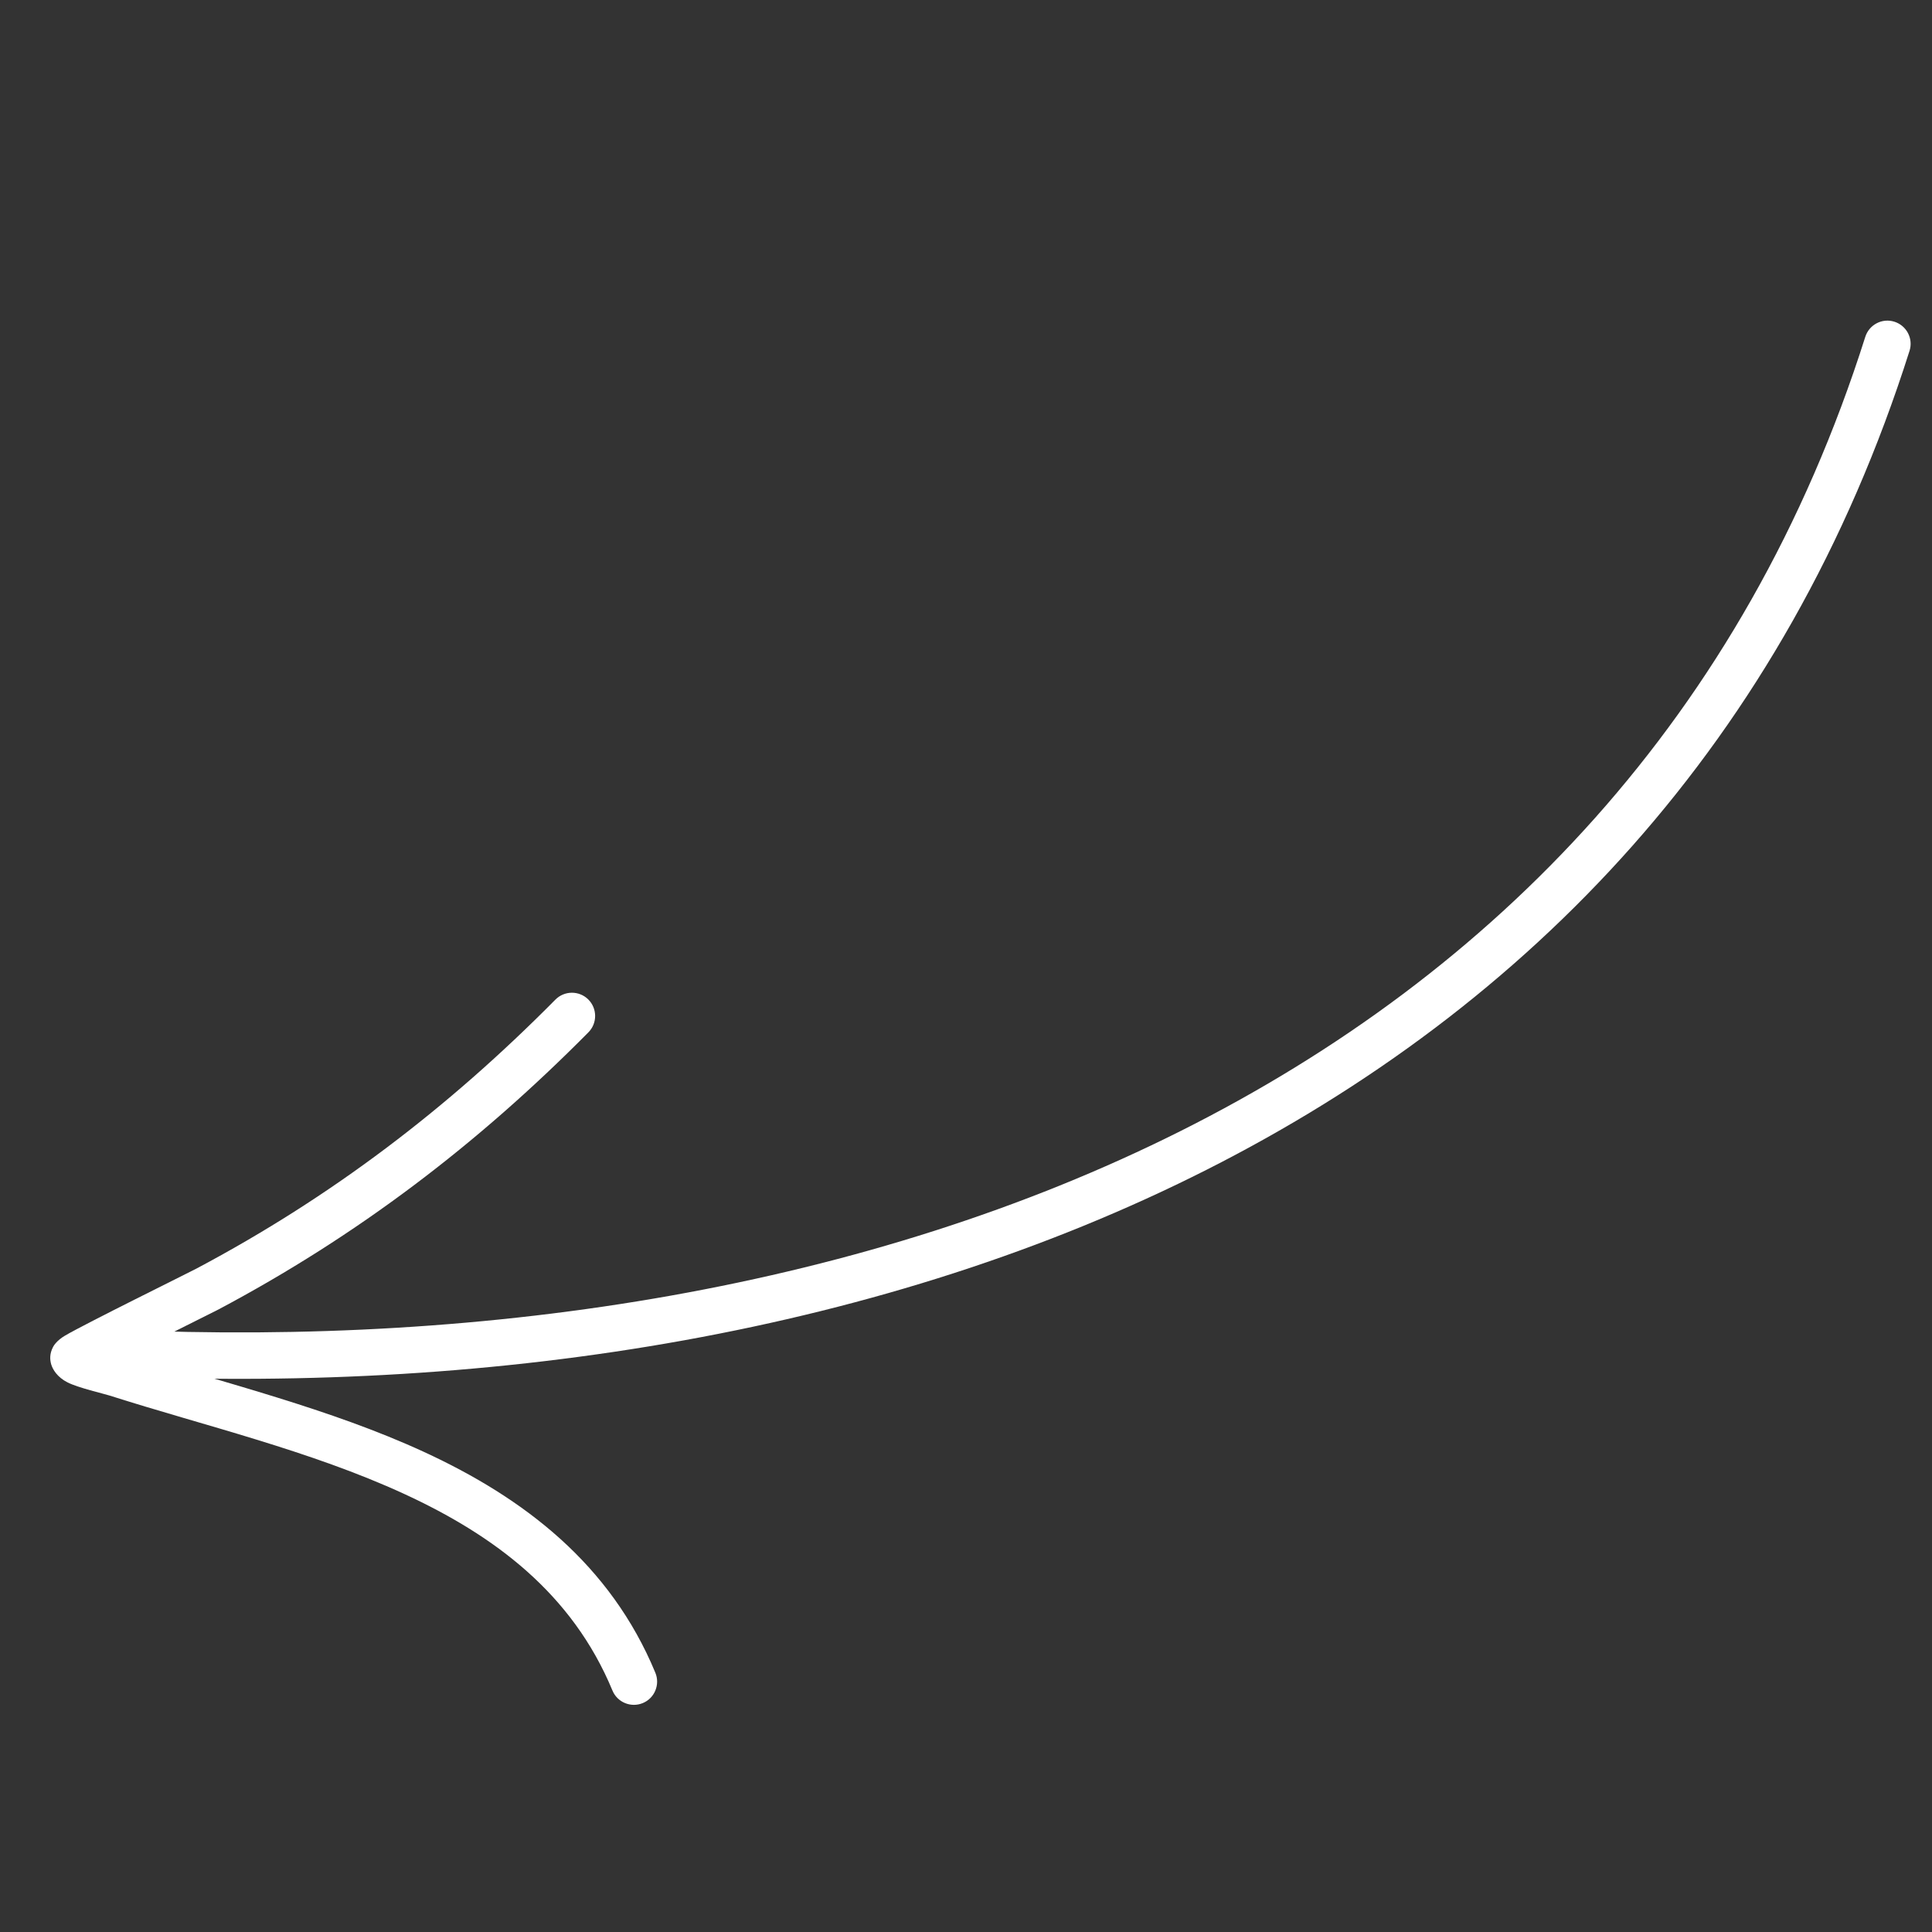 <?xml version="1.0" encoding="UTF-8"?> <svg xmlns="http://www.w3.org/2000/svg" width="106" height="106" viewBox="0 0 106 106" fill="none"><rect x="0" y="0" width="106" height="106" fill="#333333" stroke="none"/> <g clip-path="url(#clip0_577_1168)"> <path fill-rule="evenodd" clip-rule="evenodd" d="M102.34 18.481C89.103 60.253 47.314 74.771 6.459 72.955C5.758 72.925 5.161 73.469 5.131 74.171C5.101 74.873 5.645 75.469 6.347 75.499C48.346 77.369 91.16 62.191 104.767 19.249C104.981 18.58 104.609 17.865 103.937 17.651C103.269 17.438 102.554 17.81 102.34 18.481Z" fill="white"></path> <path fill-rule="evenodd" clip-rule="evenodd" d="M7.169 74.262C9.164 73.249 11.683 72.006 11.964 71.856C19.597 67.807 26.193 62.791 32.284 56.638C32.779 56.139 32.774 55.33 32.275 54.835C31.776 54.34 30.968 54.345 30.473 54.844C24.568 60.813 18.173 65.68 10.769 69.606C10.337 69.836 4.674 72.627 3.572 73.277C3.118 73.542 2.944 73.833 2.909 73.905C2.711 74.283 2.739 74.61 2.809 74.856C2.891 75.133 3.138 75.558 3.703 75.845C4.296 76.144 5.671 76.46 6.011 76.567C11.146 78.206 17.02 79.588 22.183 81.968C27.108 84.238 31.392 87.418 33.602 92.751C33.87 93.401 34.618 93.709 35.268 93.44C35.917 93.172 36.225 92.424 35.956 91.775C33.484 85.812 28.754 82.191 23.251 79.655C18.118 77.29 12.304 75.878 7.169 74.262Z" fill="white"></path> </g> <defs> <clipPath id="clip0_577_1168"> <rect width="92.214" height="92.214" fill="white" transform="translate(14.855) rotate(9.27)"></rect> </clipPath> </defs> </svg> 